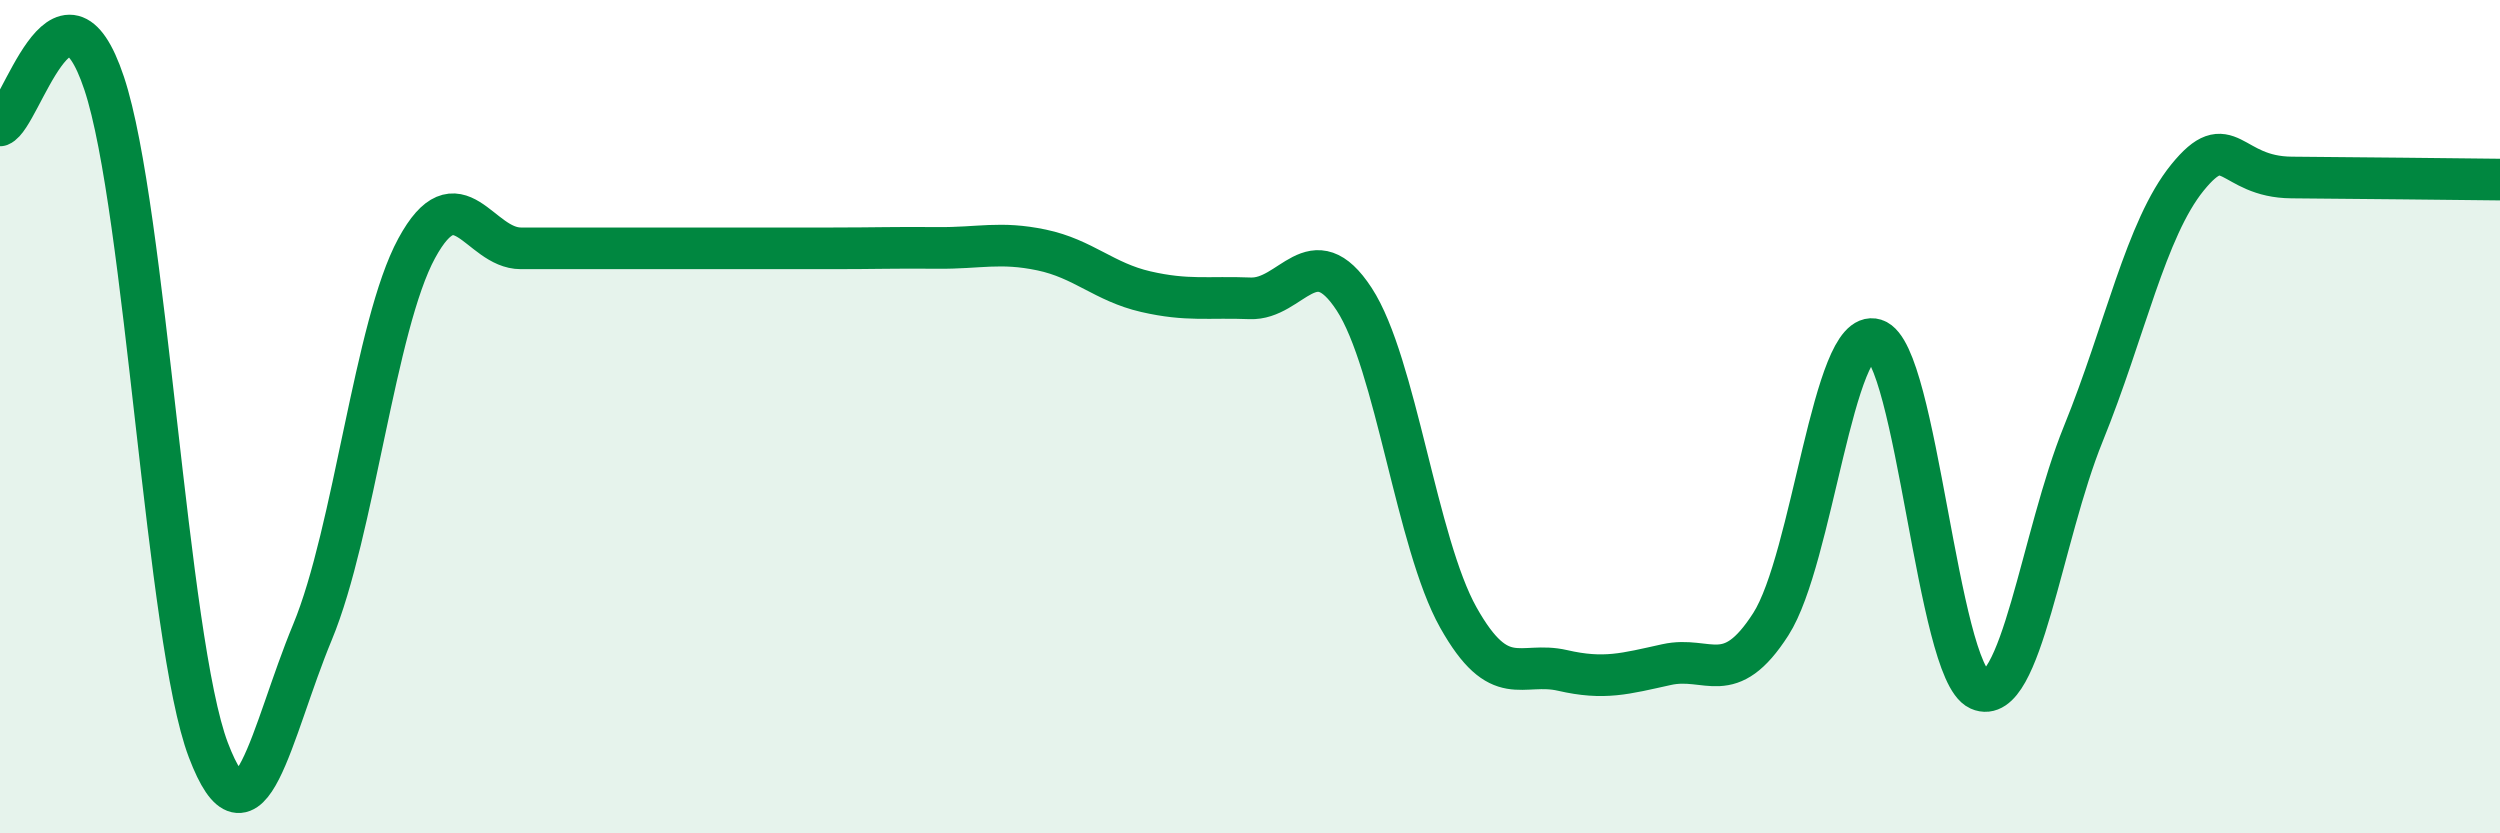 
    <svg width="60" height="20" viewBox="0 0 60 20" xmlns="http://www.w3.org/2000/svg">
      <path
        d="M 0,3.01 C 0.5,2.81 1.5,-1 2.5,2 C 3.5,5 4,15.37 5,18 C 6,20.63 6.5,17.58 7.5,15.17 C 8.5,12.76 9,7.8 10,5.96 C 11,4.12 11.5,5.96 12.5,5.96 C 13.5,5.96 14,5.96 15,5.96 C 16,5.96 16.5,5.96 17.5,5.96 C 18.5,5.96 19,5.96 20,5.96 C 21,5.96 21.5,5.94 22.5,5.95 C 23.5,5.96 24,5.79 25,6 C 26,6.21 26.5,6.77 27.5,7 C 28.5,7.23 29,7.12 30,7.16 C 31,7.2 31.5,5.65 32.5,7.18 C 33.5,8.71 34,13.04 35,14.82 C 36,16.6 36.5,15.86 37.5,16.09 C 38.5,16.32 39,16.17 40,15.95 C 41,15.73 41.5,16.54 42.5,14.98 C 43.5,13.42 44,7.84 45,8.15 C 46,8.46 46.5,16.1 47.5,16.55 C 48.5,17 49,12.87 50,10.41 C 51,7.95 51.5,5.49 52.5,4.26 C 53.5,3.03 53.5,4.25 55,4.26 C 56.5,4.27 59,4.3 60,4.31L60 20L0 20Z"
        fill="#008740"
        opacity="0.1"
        stroke-linecap="round"
        stroke-linejoin="round"
      />
      <path
        d="M 0,3.01 C 0.5,2.81 1.5,-1 2.5,2 C 3.5,5 4,15.37 5,18 C 6,20.63 6.5,17.58 7.5,15.17 C 8.5,12.76 9,7.8 10,5.96 C 11,4.12 11.5,5.96 12.5,5.96 C 13.5,5.96 14,5.96 15,5.96 C 16,5.96 16.5,5.96 17.5,5.96 C 18.5,5.96 19,5.96 20,5.96 C 21,5.96 21.5,5.94 22.5,5.95 C 23.5,5.96 24,5.79 25,6 C 26,6.21 26.5,6.77 27.5,7 C 28.5,7.23 29,7.12 30,7.16 C 31,7.2 31.5,5.65 32.5,7.18 C 33.5,8.71 34,13.04 35,14.82 C 36,16.6 36.5,15.86 37.5,16.09 C 38.5,16.32 39,16.17 40,15.95 C 41,15.73 41.5,16.54 42.5,14.98 C 43.5,13.42 44,7.84 45,8.15 C 46,8.46 46.5,16.1 47.5,16.55 C 48.5,17 49,12.87 50,10.41 C 51,7.95 51.5,5.49 52.5,4.26 C 53.5,3.03 53.5,4.25 55,4.26 C 56.5,4.27 59,4.3 60,4.31"
        stroke="#008740"
        stroke-width="1"
        fill="none"
        stroke-linecap="round"
        stroke-linejoin="round"
      />
    </svg>
  